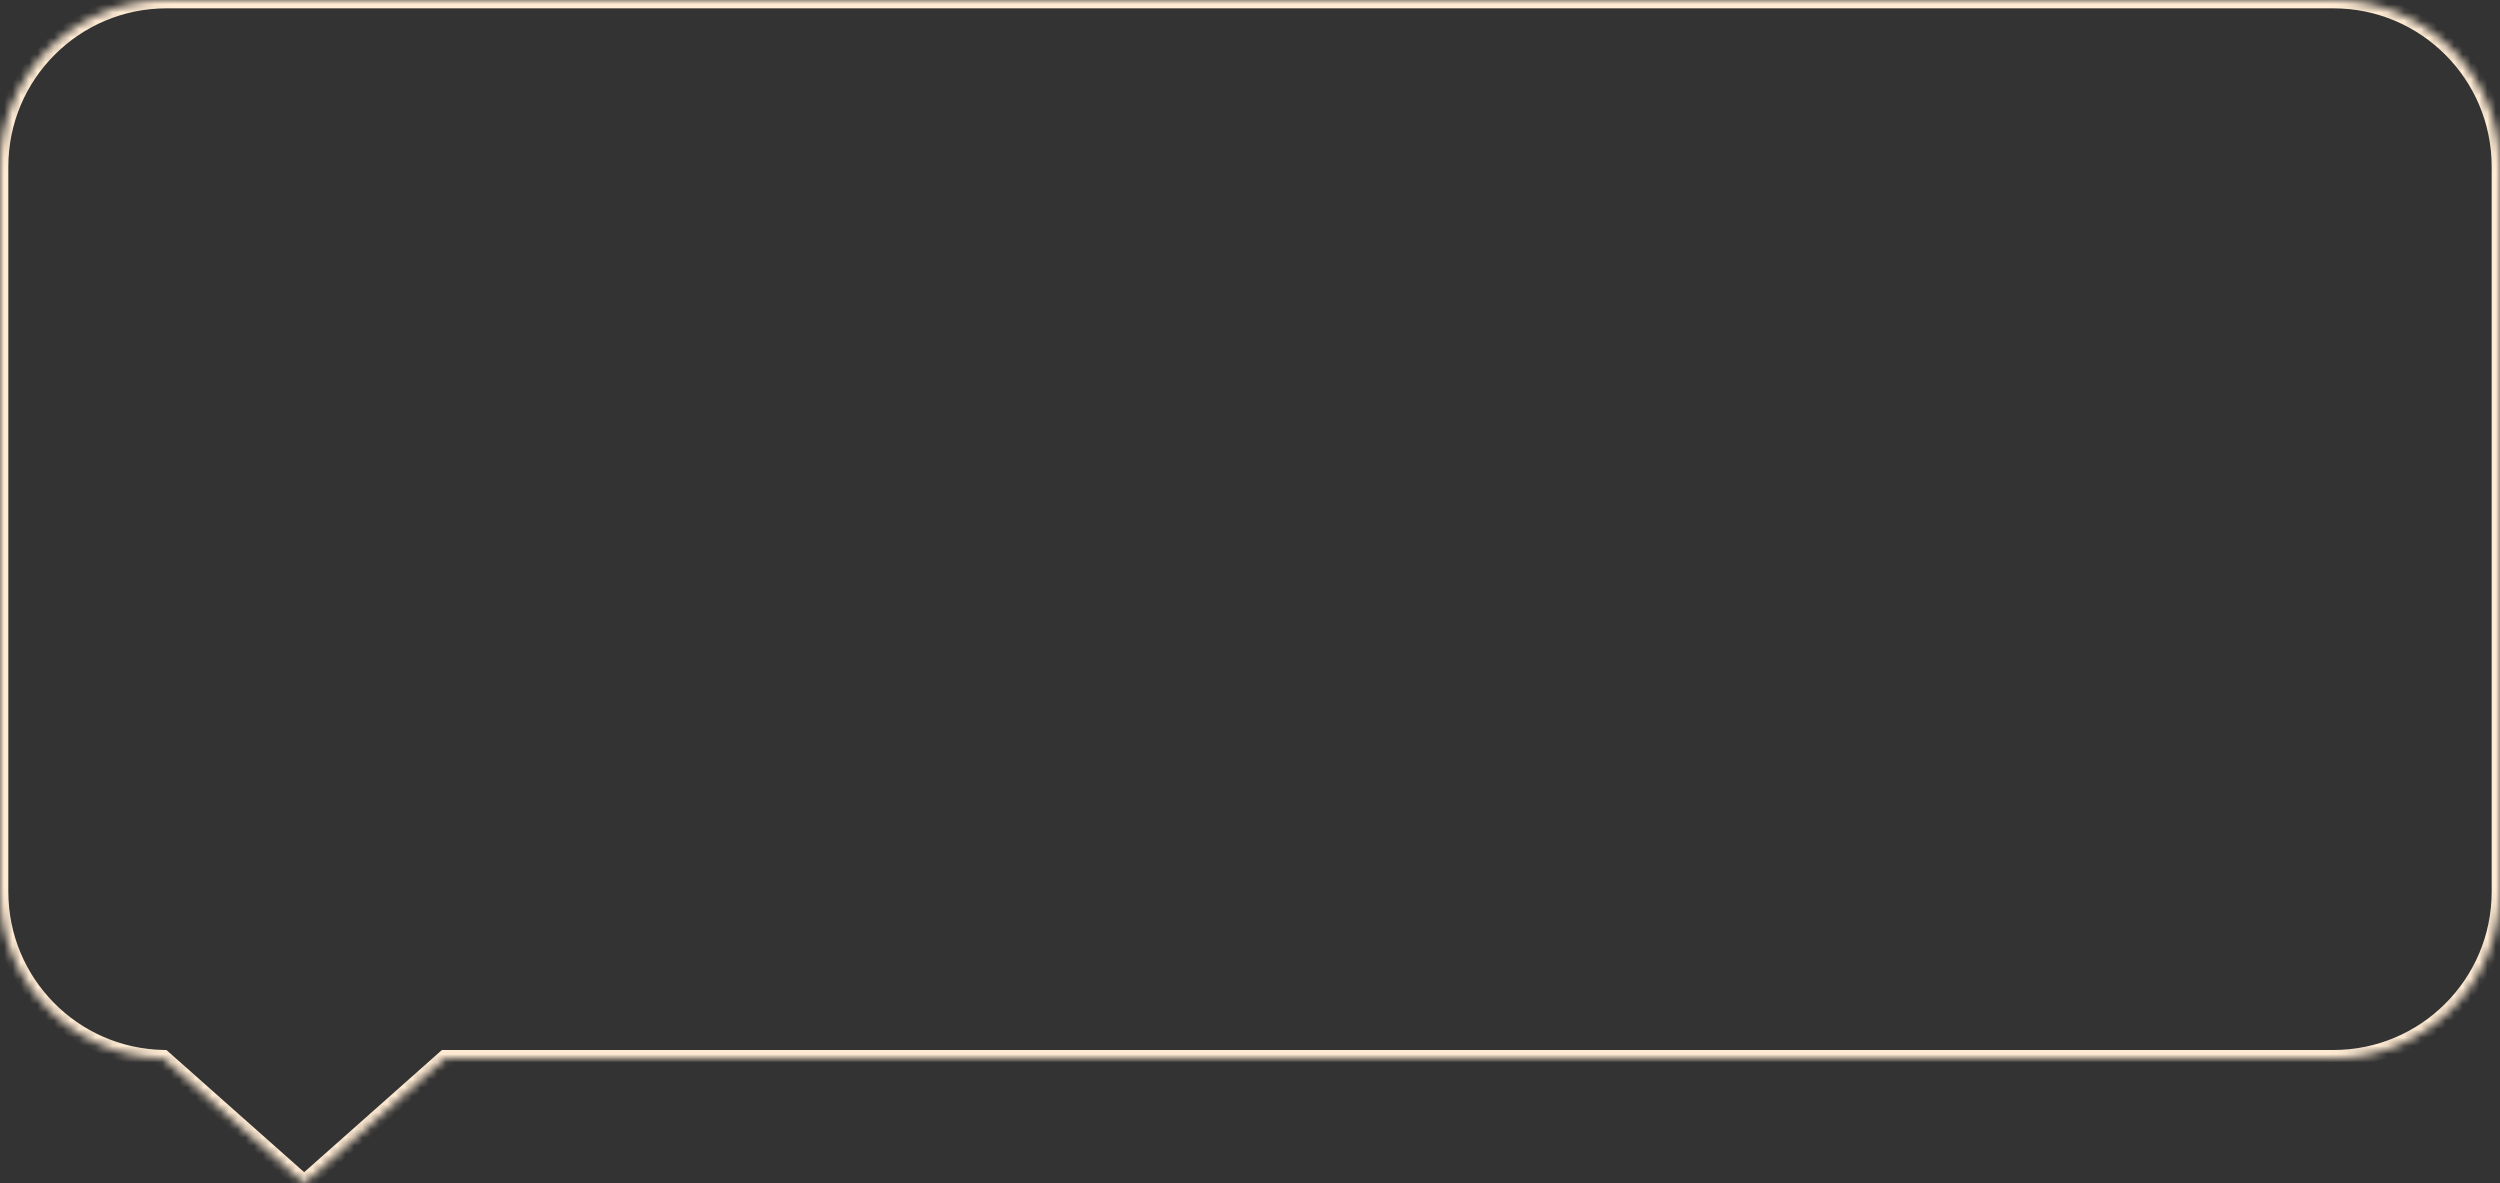 <?xml version="1.0" encoding="UTF-8"?> <svg xmlns="http://www.w3.org/2000/svg" width="300" height="142" viewBox="0 0 300 142" fill="none"><rect x="0" y="0" width="300" height="142" fill="#333333" stroke="none"/><mask id="path-1-inside-1_22_240" fill="white"><path d="M20 0C8.954 0 0 8.954 0 20V107C0 117.907 8.731 126.774 19.586 126.994L36.5 142L53.408 127H280C291.046 127 300 118.046 300 107V20C300 8.954 291.046 5.63725e-07 280 0H20Z"></path></mask><path d="M19.586 126.994L19.606 125.994L19.974 126.002L20.25 126.246L19.586 126.994ZM36.5 142L37.164 142.748L36.5 143.337L35.836 142.748L36.5 142ZM53.408 127L52.745 126.252L53.029 126H53.408V127ZM280 0V-1V0ZM20 0V1C9.507 1 1 9.507 1 20H0H-1C-1 8.402 8.402 -1 20 -1V0ZM0 20H1V107H0H-1V20H0ZM0 107H1C1 117.362 9.295 125.785 19.606 125.994L19.586 126.994L19.566 127.994C8.168 127.762 -1 118.453 -1 107H0ZM19.586 126.994L20.25 126.246L37.164 141.252L36.5 142L35.836 142.748L18.922 127.742L19.586 126.994ZM36.5 142L35.836 141.252L52.745 126.252L53.408 127L54.072 127.748L37.164 142.748L36.5 142ZM53.408 127V126H280V127V128H53.408V127ZM280 127V126C290.493 126 299 117.493 299 107H300H301C301 118.598 291.598 128 280 128V127ZM300 107H299V20H300H301V107H300ZM300 20H299C299 9.507 290.493 1 280 1V0V-1C291.598 -1 301 8.402 301 20H300ZM280 0V1H20V0V-1H280V0Z" fill="#FFEBD3" mask="url(#path-1-inside-1_22_240)"></path></svg> 